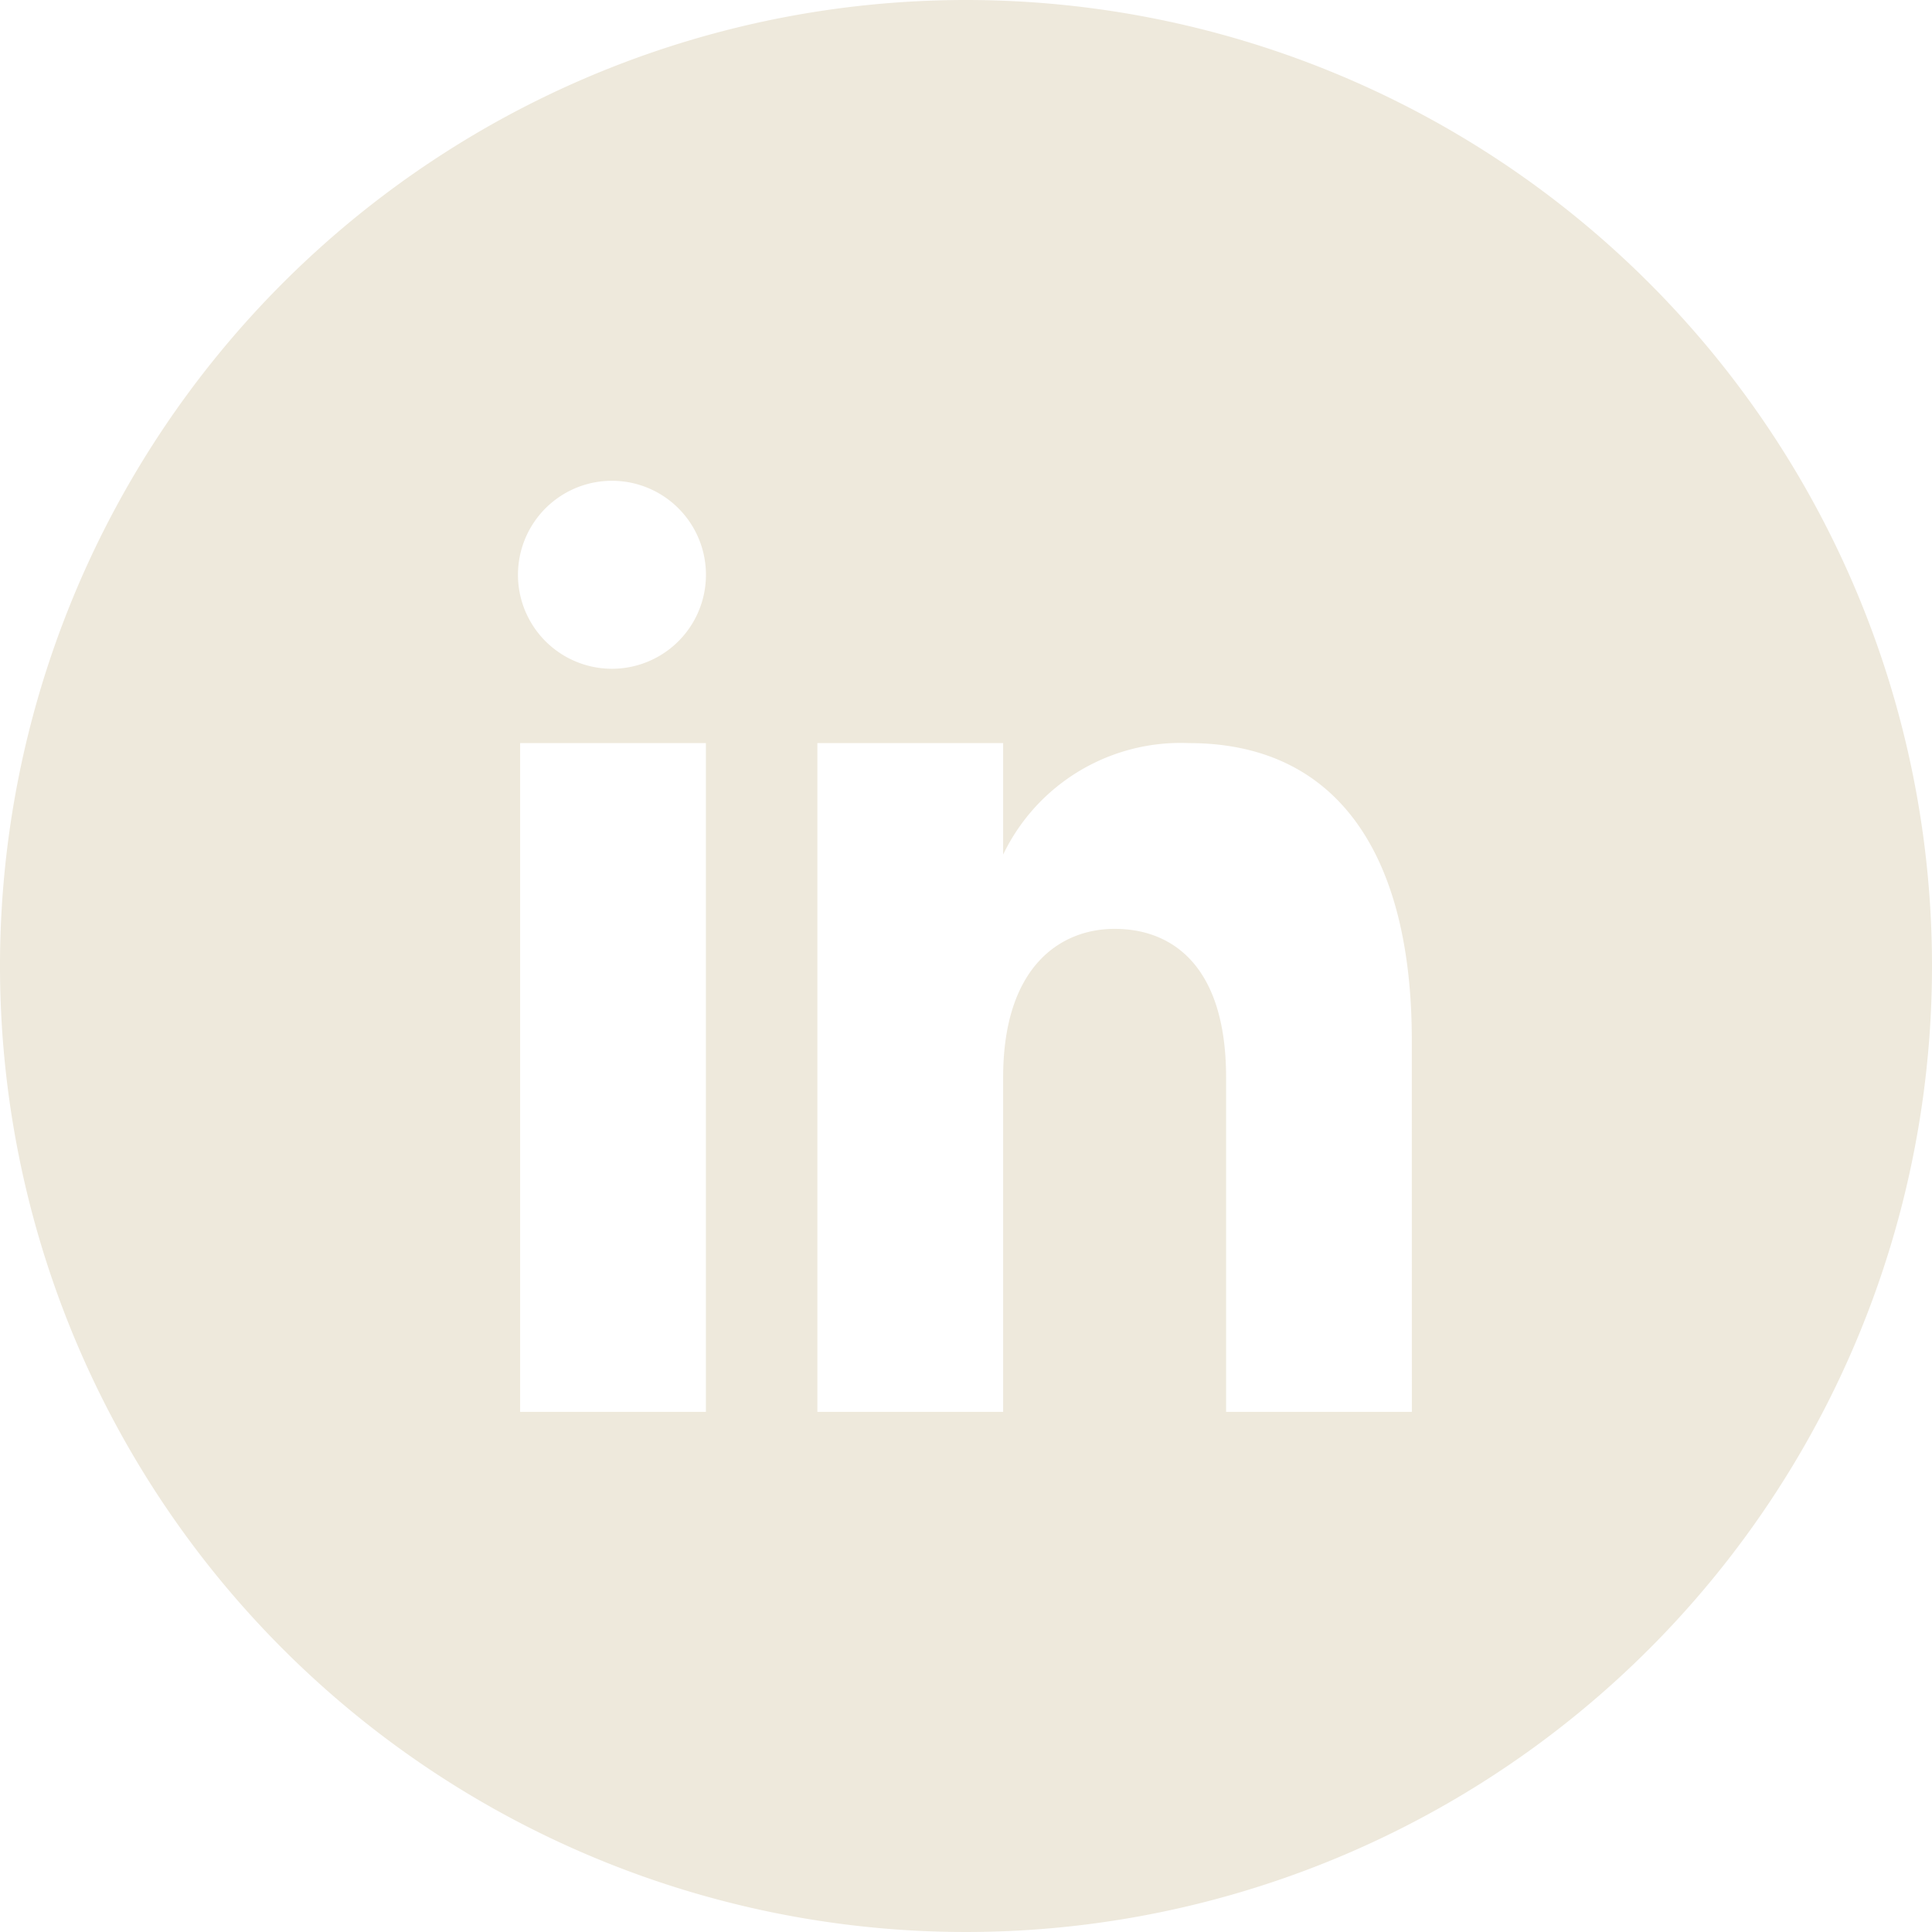<svg xmlns="http://www.w3.org/2000/svg" width="40" height="40" viewBox="0 0 40 40">
  <path id="icons8-linkedin-im-kreis" d="M26,6A20,20,0,1,0,46,26,20,20,0,0,0,26,6ZM20.615,35.231H16.769V21.385h3.846ZM18.681,19.846h-.022a1.946,1.946,0,1,1,.022,0Zm16.55,15.385H31.385V28.308c0-2.308-1.112-3.077-2.308-3.077-1.112,0-2.308.769-2.308,3.077v6.923H22.923V21.385h3.846v2.308a4.078,4.078,0,0,1,3.846-2.308c3.077,0,4.615,2.308,4.615,6.154Z" transform="translate(-6 -6)" fill="#eee9dc"/>
</svg>
